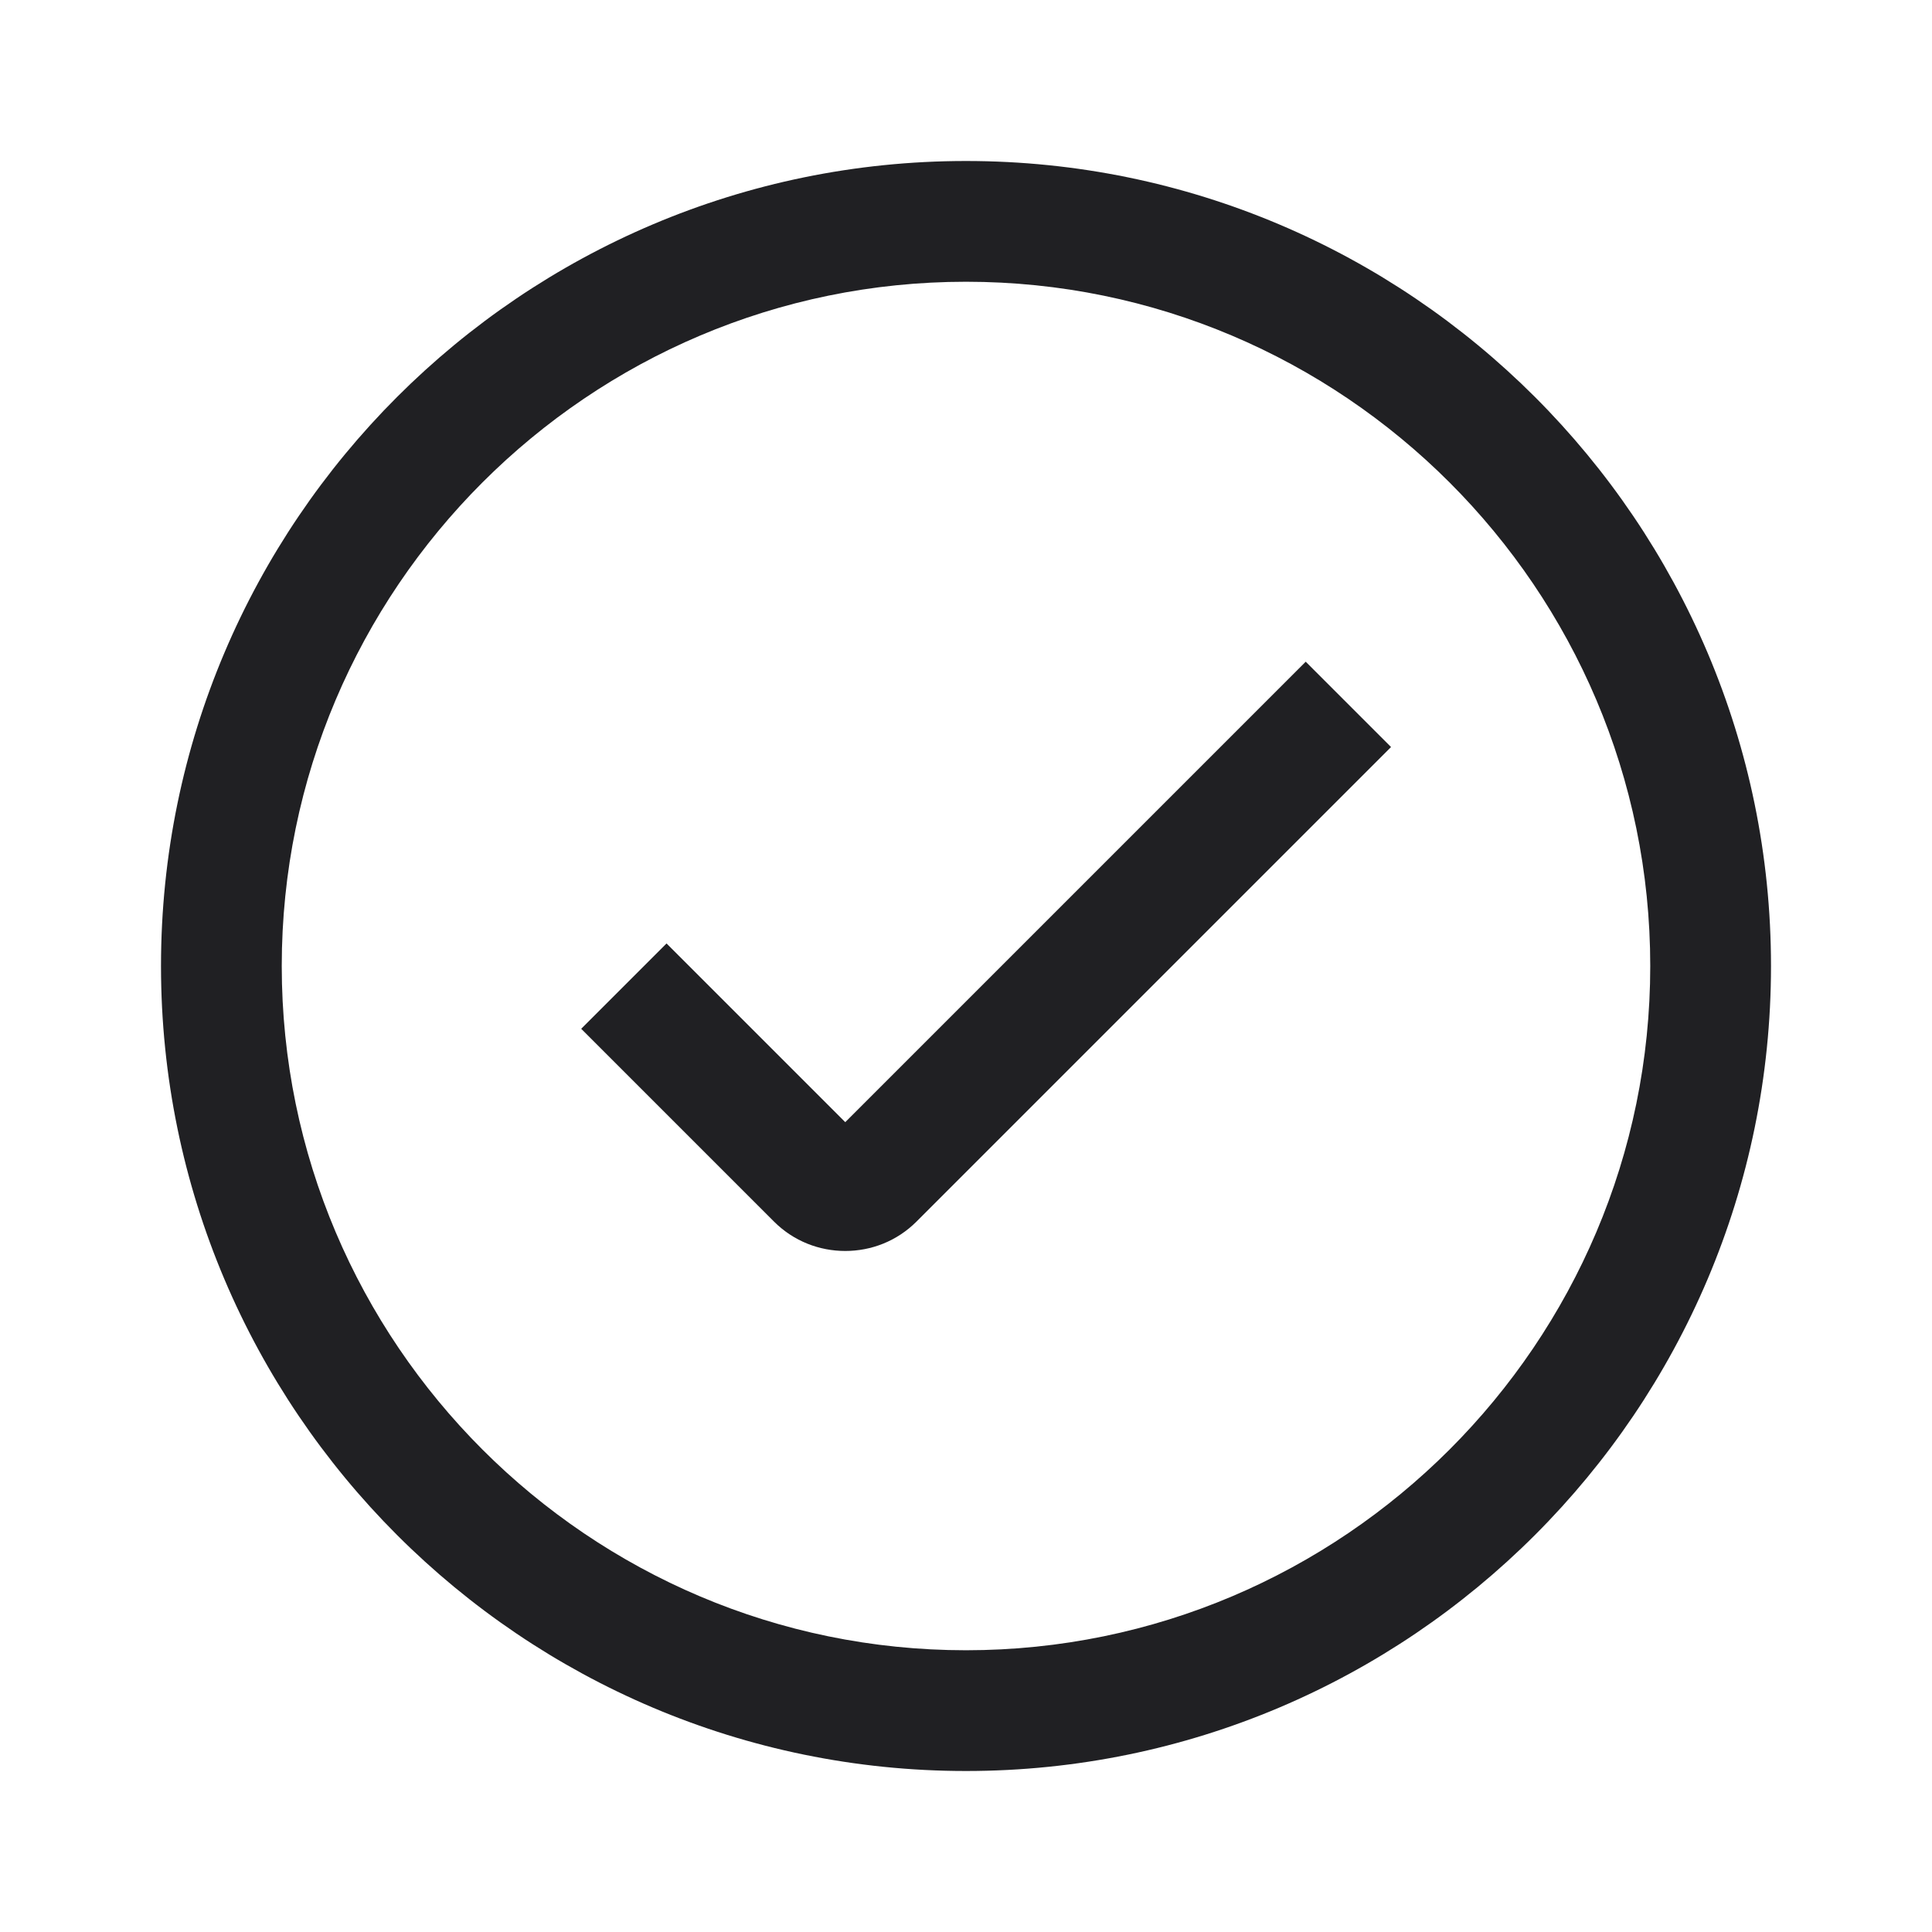 <svg width="24" height="24" fill="none" xmlns="http://www.w3.org/2000/svg"><path fill-rule="evenodd" clip-rule="evenodd" d="M2 12c0 5.515 4.485 10 10 10s10-4.485 10-10S17.515 2 12 2 2 6.485 2 12Zm1.5 0c0-4.685 3.815-8.5 8.5-8.5 4.685 0 8.5 3.815 8.5 8.5 0 4.685-3.815 8.5-8.5 8.5-4.685 0-8.5-3.815-8.5-8.5Zm6.115 3.175c.245.245.565.365.885.365.32 0 .64-.12.885-.365L17.28 9.28l-1.06-1.06-5.72 5.72-2.22-2.22-1.06 1.06 2.395 2.395Z" fill="#202023"/></svg>
